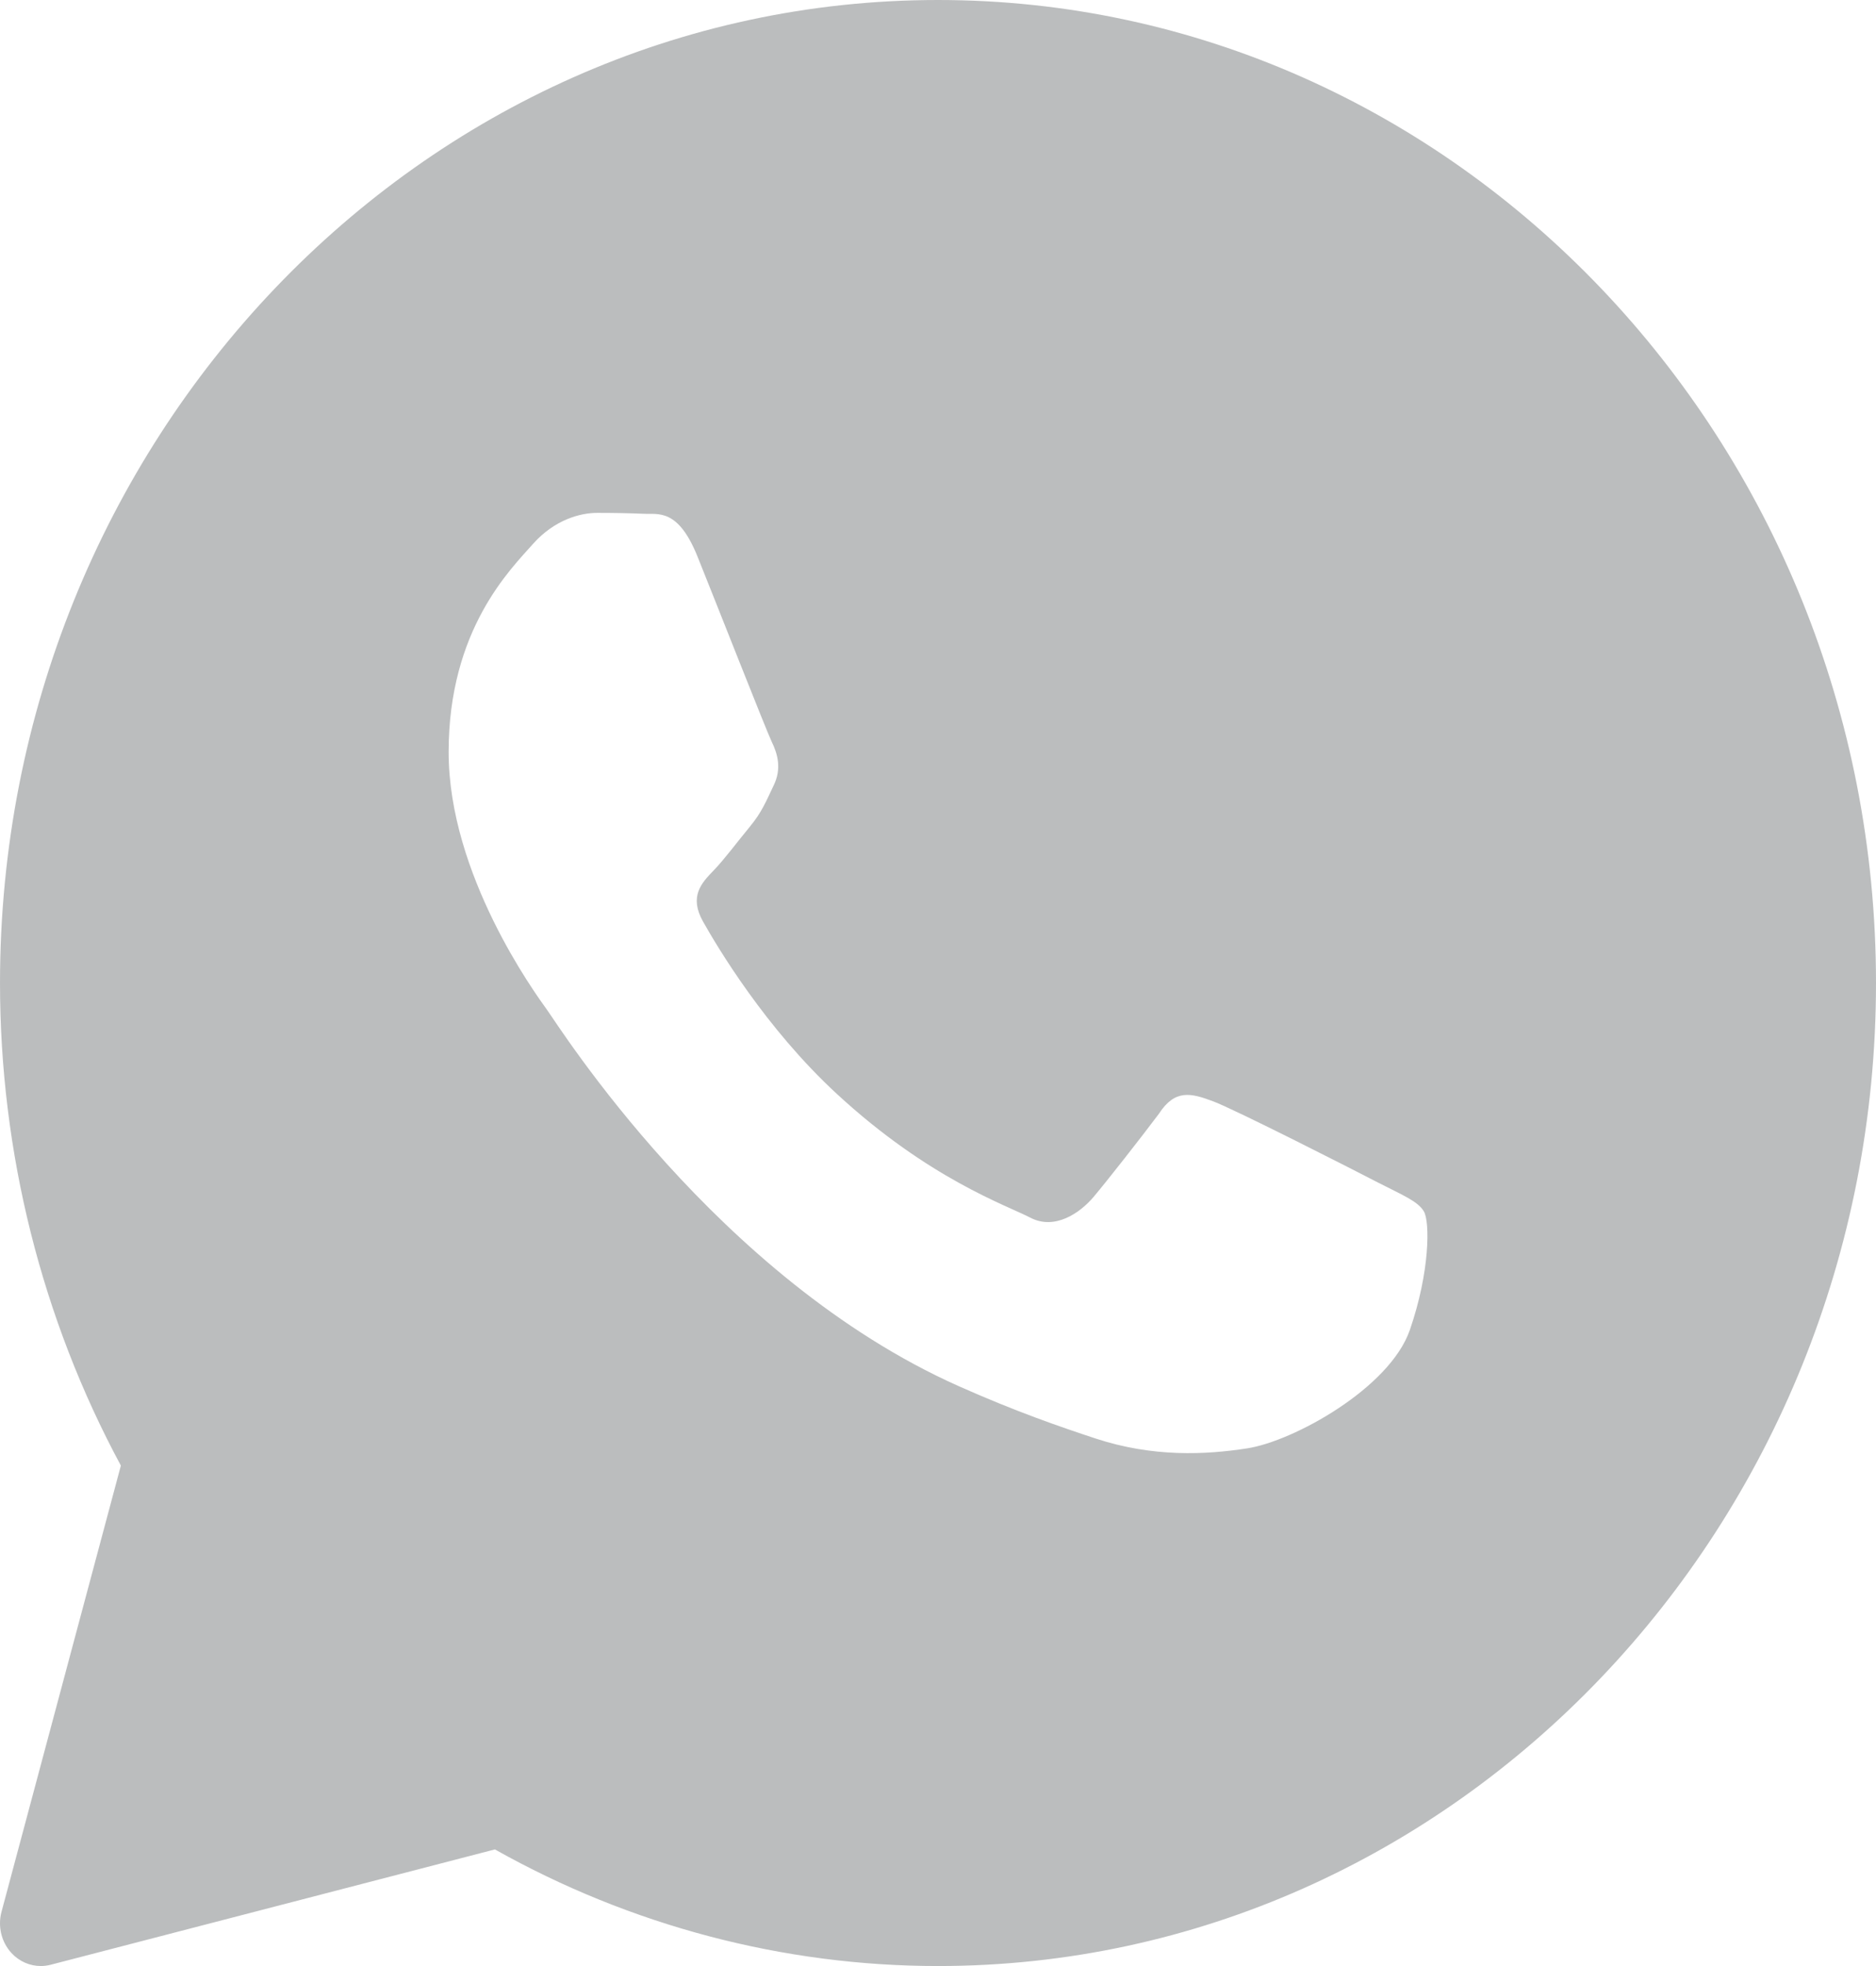 <svg width="21" height="22" viewBox="0 0 21 22" fill="none" xmlns="http://www.w3.org/2000/svg">
<path d="M10.5 0C4.71 0 6.77591e-05 4.935 6.77591e-05 11C6.77591e-05 12.894 0.467 14.756 1.353 16.4L0.017 21.393C-0.027 21.557 0.016 21.733 0.129 21.855C0.216 21.949 0.335 22 0.457 22C0.493 22 0.53 21.995 0.566 21.986L5.54 20.695C7.059 21.549 8.77 22 10.5 22C16.29 22 21 17.065 21 11C21 4.935 16.29 0 10.5 0ZM15.782 14.882C15.557 15.533 14.48 16.127 13.962 16.207C13.498 16.279 12.909 16.309 12.264 16.097C11.873 15.968 11.371 15.796 10.727 15.509C8.023 14.301 6.258 11.485 6.122 11.298C5.988 11.112 5.022 9.787 5.022 8.415C5.022 7.042 5.718 6.368 5.965 6.088C6.213 5.809 6.505 5.739 6.684 5.739C6.864 5.739 7.044 5.742 7.201 5.749C7.367 5.758 7.589 5.684 7.808 6.228C8.033 6.787 8.572 8.159 8.638 8.299C8.706 8.438 8.751 8.602 8.661 8.788C8.572 8.974 8.527 9.09 8.392 9.253C8.257 9.416 8.109 9.616 7.987 9.742C7.852 9.881 7.712 10.031 7.869 10.311C8.026 10.59 8.567 11.503 9.369 12.242C10.398 13.192 11.267 13.487 11.536 13.627C11.806 13.766 12.086 13.578 12.243 13.392C12.4 13.205 12.765 12.74 12.973 12.463C13.153 12.185 13.333 12.231 13.58 12.324C13.828 12.417 15.153 13.091 15.422 13.231C15.692 13.37 15.871 13.44 15.939 13.556C16.007 13.672 16.007 14.231 15.782 14.882Z" fill="#BBBDBE"/>
</svg>
